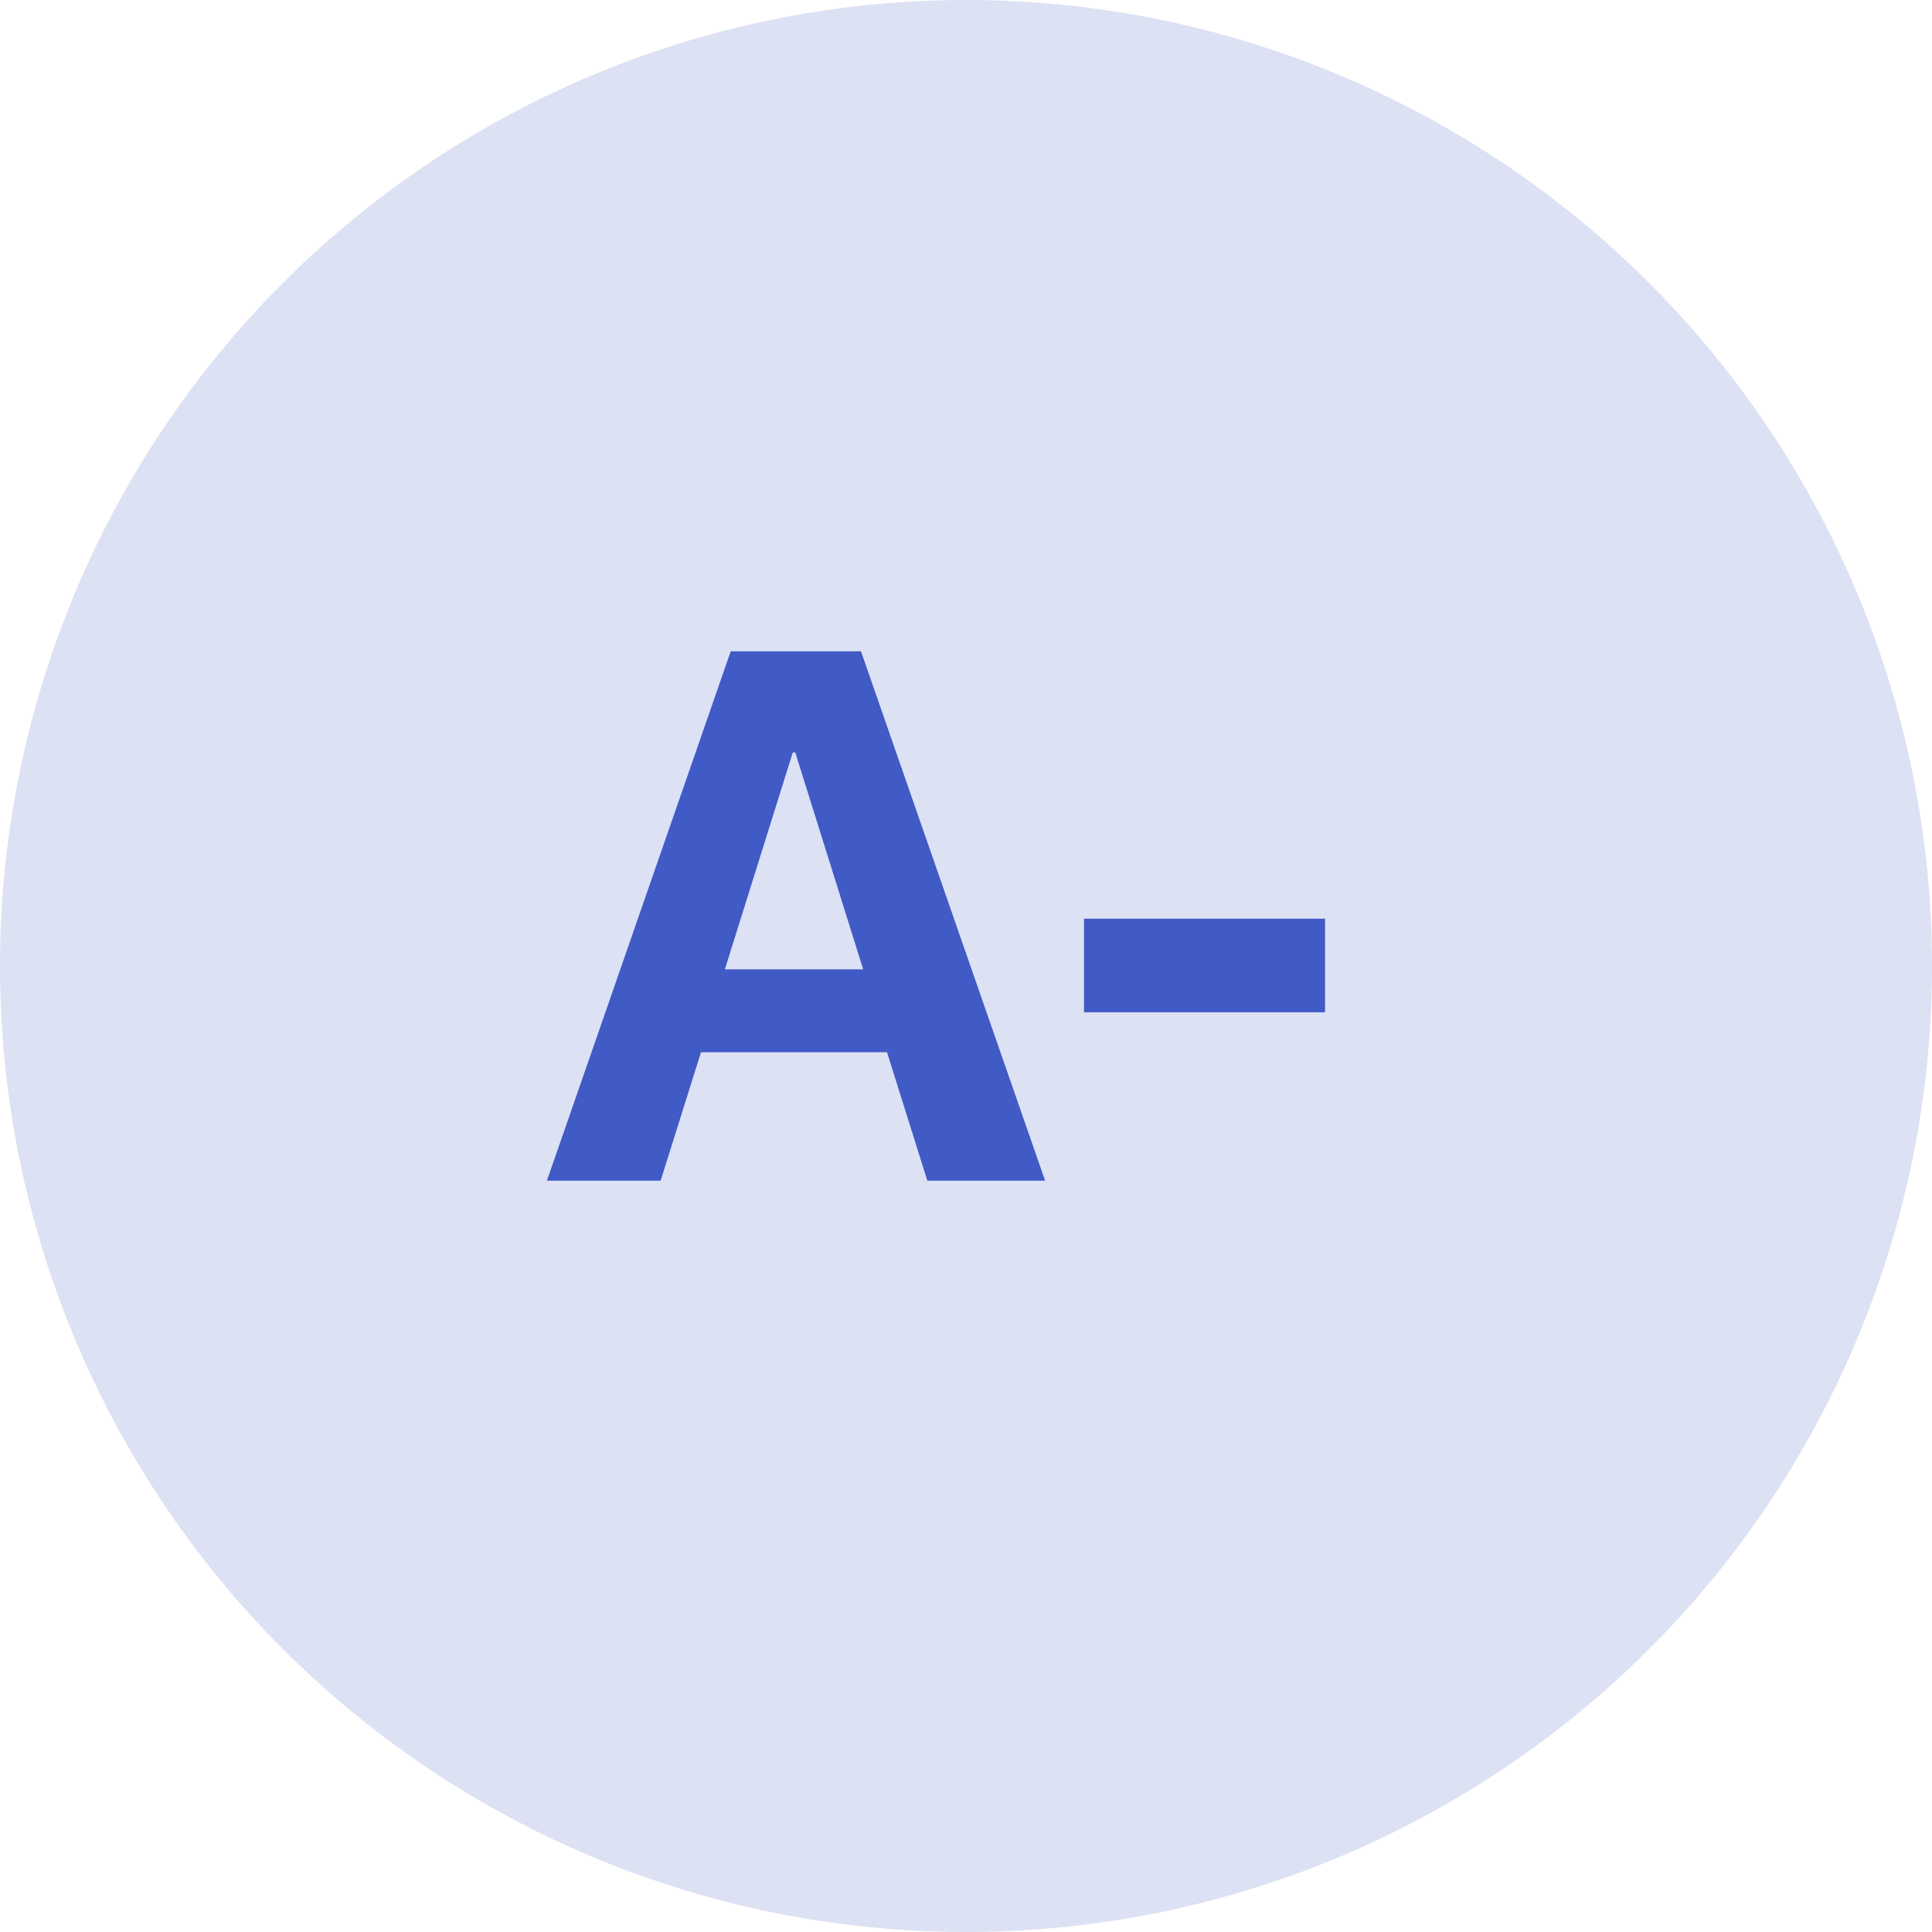 <svg width="36" height="36" viewBox="0 0 36 36" fill="none" xmlns="http://www.w3.org/2000/svg"><circle cx="18" cy="18" r="18" fill="#dce1f3"/><path d="M17.28 22h2.194L16.043 12.136H13.616L10.191 22h2.119L13.062 19.607h3.466L17.28 22zm-2.509-7.978H14.819l1.265 4.04H13.507l1.265-4.04zm9.919 4.84V17.119H20.199v1.743h4.491z" fill="#405ac6"/></svg>